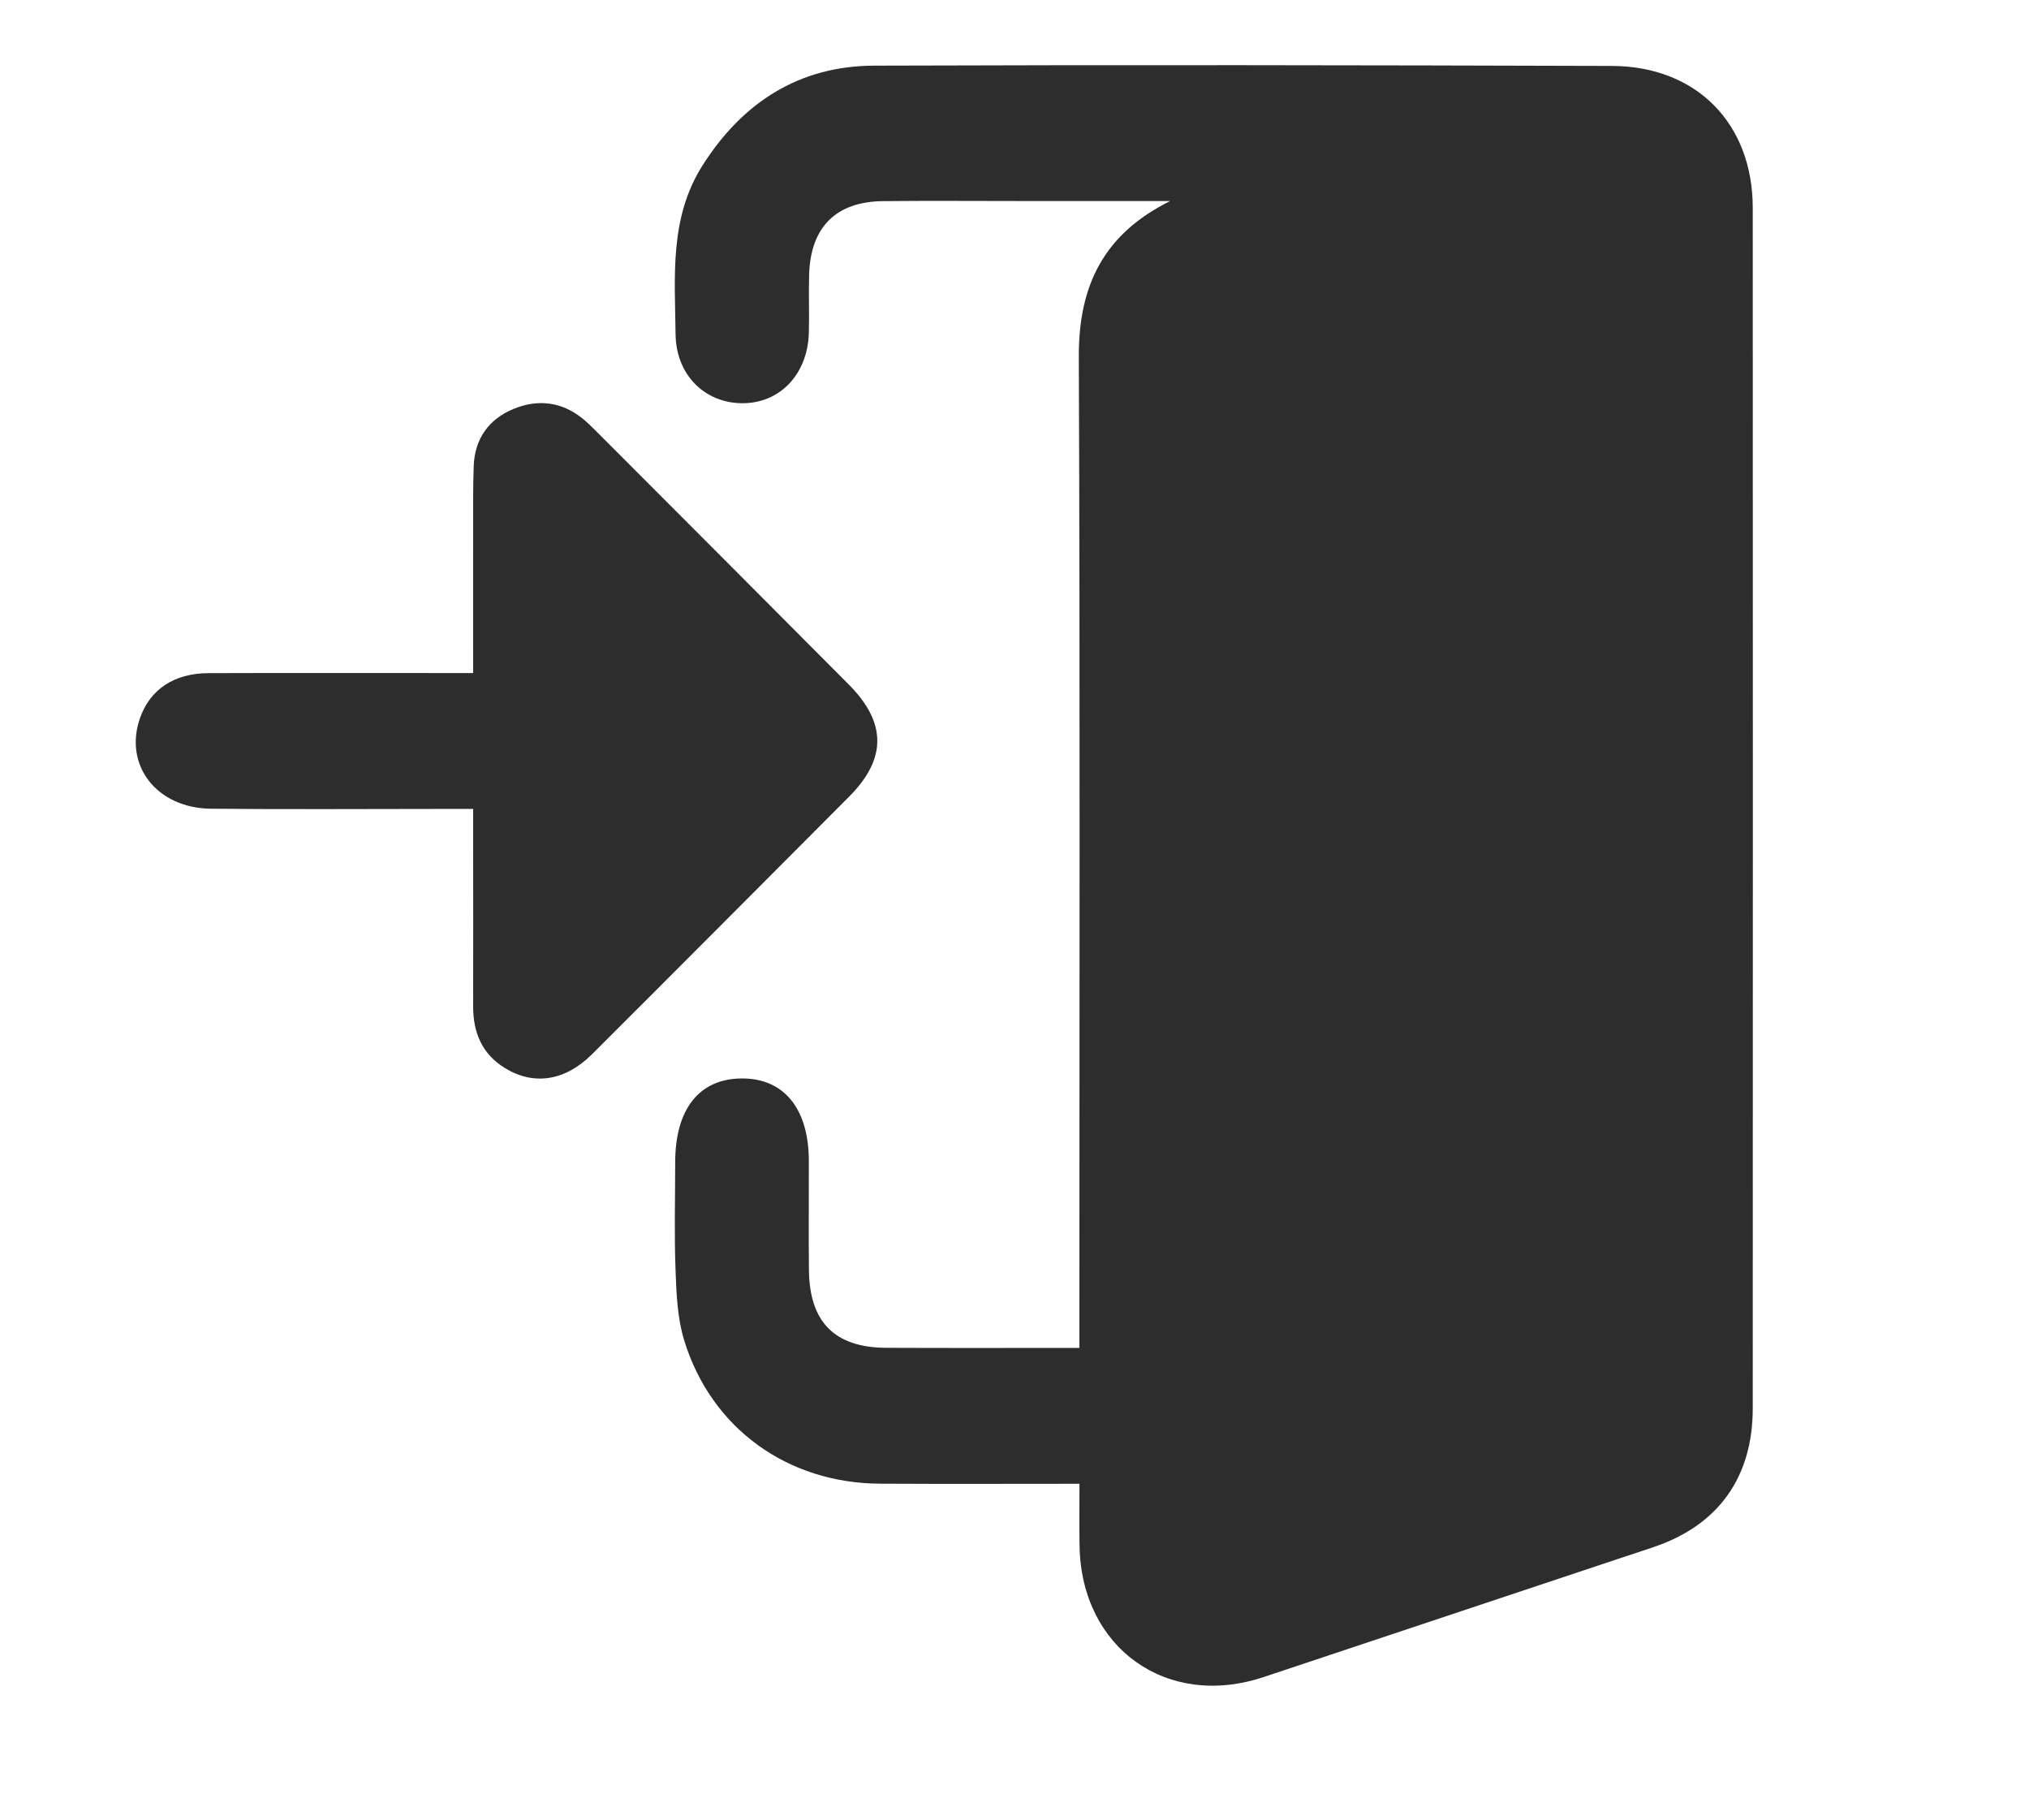 <?xml version="1.0" encoding="UTF-8"?> <!-- Generator: Adobe Illustrator 28.1.0, SVG Export Plug-In . SVG Version: 6.00 Build 0) --> <svg xmlns="http://www.w3.org/2000/svg" xmlns:xlink="http://www.w3.org/1999/xlink" id="Слой_1" x="0px" y="0px" viewBox="0 0 213 191" style="enable-background:new 0 0 213 191;" xml:space="preserve"> <style type="text/css"> .st0{fill:#2D2D2D;} </style> <path class="st0" d="M122.84,21.1c-5.09,0-10.19,0-15.28,0c-4.95,0-9.9-0.04-14.85,0.01c-4.96,0.05-7.63,2.73-7.77,7.74 c-0.06,2.04,0.03,4.08-0.03,6.11c-0.13,4.36-3.09,7.42-7.07,7.36c-3.92-0.06-6.87-3.02-6.92-7.23c-0.07-6.08-0.67-12.26,2.87-17.79 C78,10.71,83.92,6.92,91.77,6.89c25.81-0.09,51.62-0.05,77.44,0.03c8.89,0.03,14.78,6.04,14.79,14.89c0.02,42,0.01,84,0,126 c0,7.27-3.65,12.31-10.46,14.58c-13.63,4.54-27.27,9.09-40.9,13.63c-10.12,3.37-19.12-3.03-19.31-13.74 c-0.04-2.1-0.01-4.2-0.01-6.55c-7.19,0-14.06,0.03-20.94-0.01c-9.7-0.05-17.69-5.79-20.54-14.99c-0.72-2.32-0.83-4.87-0.92-7.33 c-0.15-3.8-0.04-7.62-0.04-11.43c0.01-5.57,2.52-8.74,6.95-8.78c4.45-0.04,7.07,3.14,7.08,8.66c0.01,3.81-0.03,7.62,0.01,11.43 c0.05,5.48,2.7,8.16,8.14,8.18c6.62,0.03,13.24,0.01,20.25,0.01c0-1.32,0-2.44,0-3.56c0-33.49,0.08-66.99-0.06-100.48 C113.23,29.95,115.86,24.57,122.84,21.1z"></path> <path class="st0" d="M49.67,84.9c-1.24,0-2.18,0-3.12,0c-8.13,0-16.27,0.06-24.4-0.02c-5.71-0.06-9.17-4.56-7.46-9.49 c1.05-3.02,3.57-4.73,7.2-4.74c8.22-0.03,16.44-0.01,24.66-0.01c0.95,0,1.89,0,3.12,0c0-5.22-0.01-10.16,0-15.1 c0-2.21-0.02-4.43,0.06-6.64c0.11-2.85,1.58-4.9,4.15-5.97c2.52-1.05,5.03-0.8,7.24,0.97c0.48,0.38,0.93,0.82,1.37,1.26 c8.88,8.89,17.76,17.78,26.62,26.69c3.97,3.99,3.98,7.79,0.05,11.74c-8.99,9.02-17.98,18.05-27,27.05 c-2.83,2.82-6.11,3.31-9.12,1.48c-2.43-1.48-3.37-3.73-3.37-6.49c0.02-5.85,0-11.7,0-17.54C49.67,87.13,49.67,86.17,49.67,84.9z"></path> </svg> 